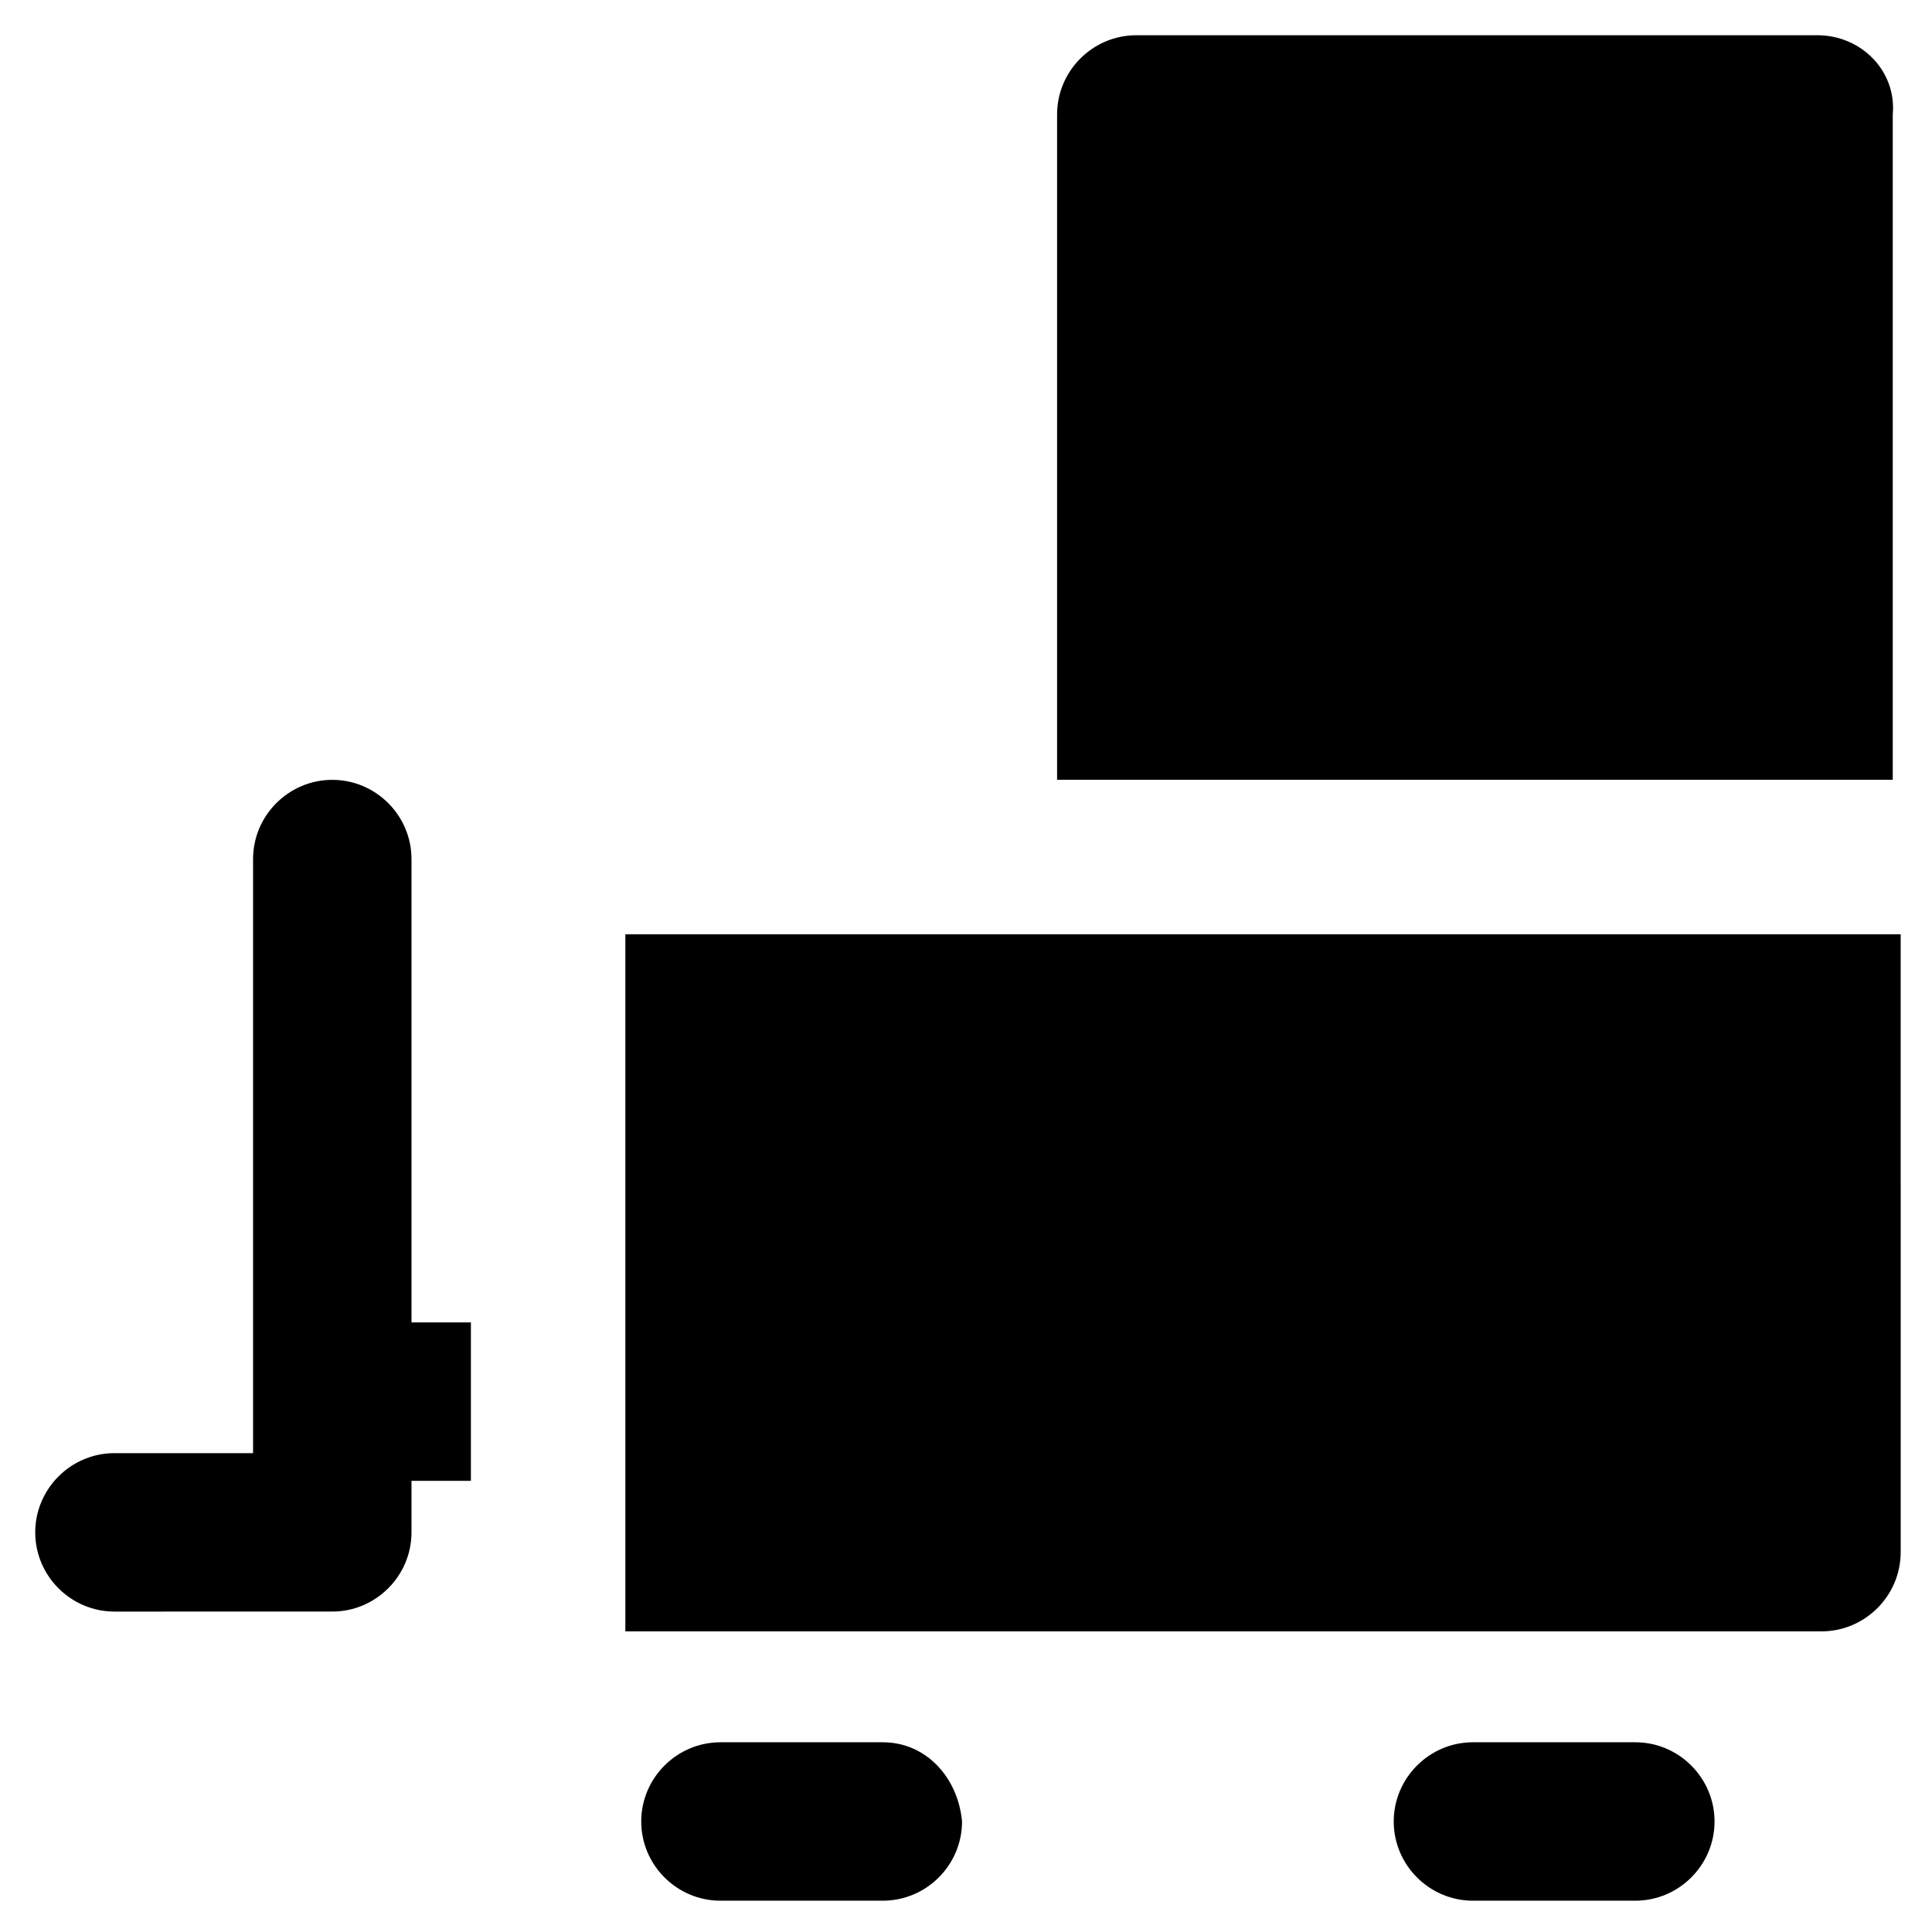 <?xml version="1.0" encoding="UTF-8"?>
<!-- Uploaded to: ICON Repo, www.svgrepo.com, Generator: ICON Repo Mixer Tools -->
<svg fill="#000000" width="800px" height="800px" version="1.1" viewBox="144 144 512 512" xmlns="http://www.w3.org/2000/svg">
 <g>
  <path d="m377.96 605.72h-43.035c-11.547 0-20.992 9.445-20.992 20.992s9.445 20.992 20.992 20.992h43.035c11.547 0 20.992-9.445 20.992-20.992-1.051-11.547-9.445-20.992-20.992-20.992z"/>
  <path d="m577.38 605.72h-43.035c-11.547 0-20.992 9.445-20.992 20.992s9.445 20.992 20.992 20.992h43.035c11.547 0 20.992-9.445 20.992-20.992s-9.449-20.992-20.992-20.992z"/>
  <path d="m625.66 153.34h-180.53c-11.547 0-20.992 9.445-20.992 20.992v176.33h221.46v-176.33c1.051-11.543-8.398-20.992-19.941-20.992z"/>
  <path d="m253.05 371.66c0-11.547-9.445-20.992-20.992-20.992s-20.992 9.445-20.992 20.992v157.44h-36.738c-11.547 0-20.992 9.445-20.992 20.992s9.445 20.992 20.992 20.992l57.73-0.004c11.547 0 20.992-9.445 20.992-20.992v-13.645h15.742v-41.984h-15.742z"/>
  <path d="m309.73 576.33h316.98c11.547 0 20.992-9.445 20.992-20.992l-0.004-163.74h-337.97z"/>
 </g>
</svg>
